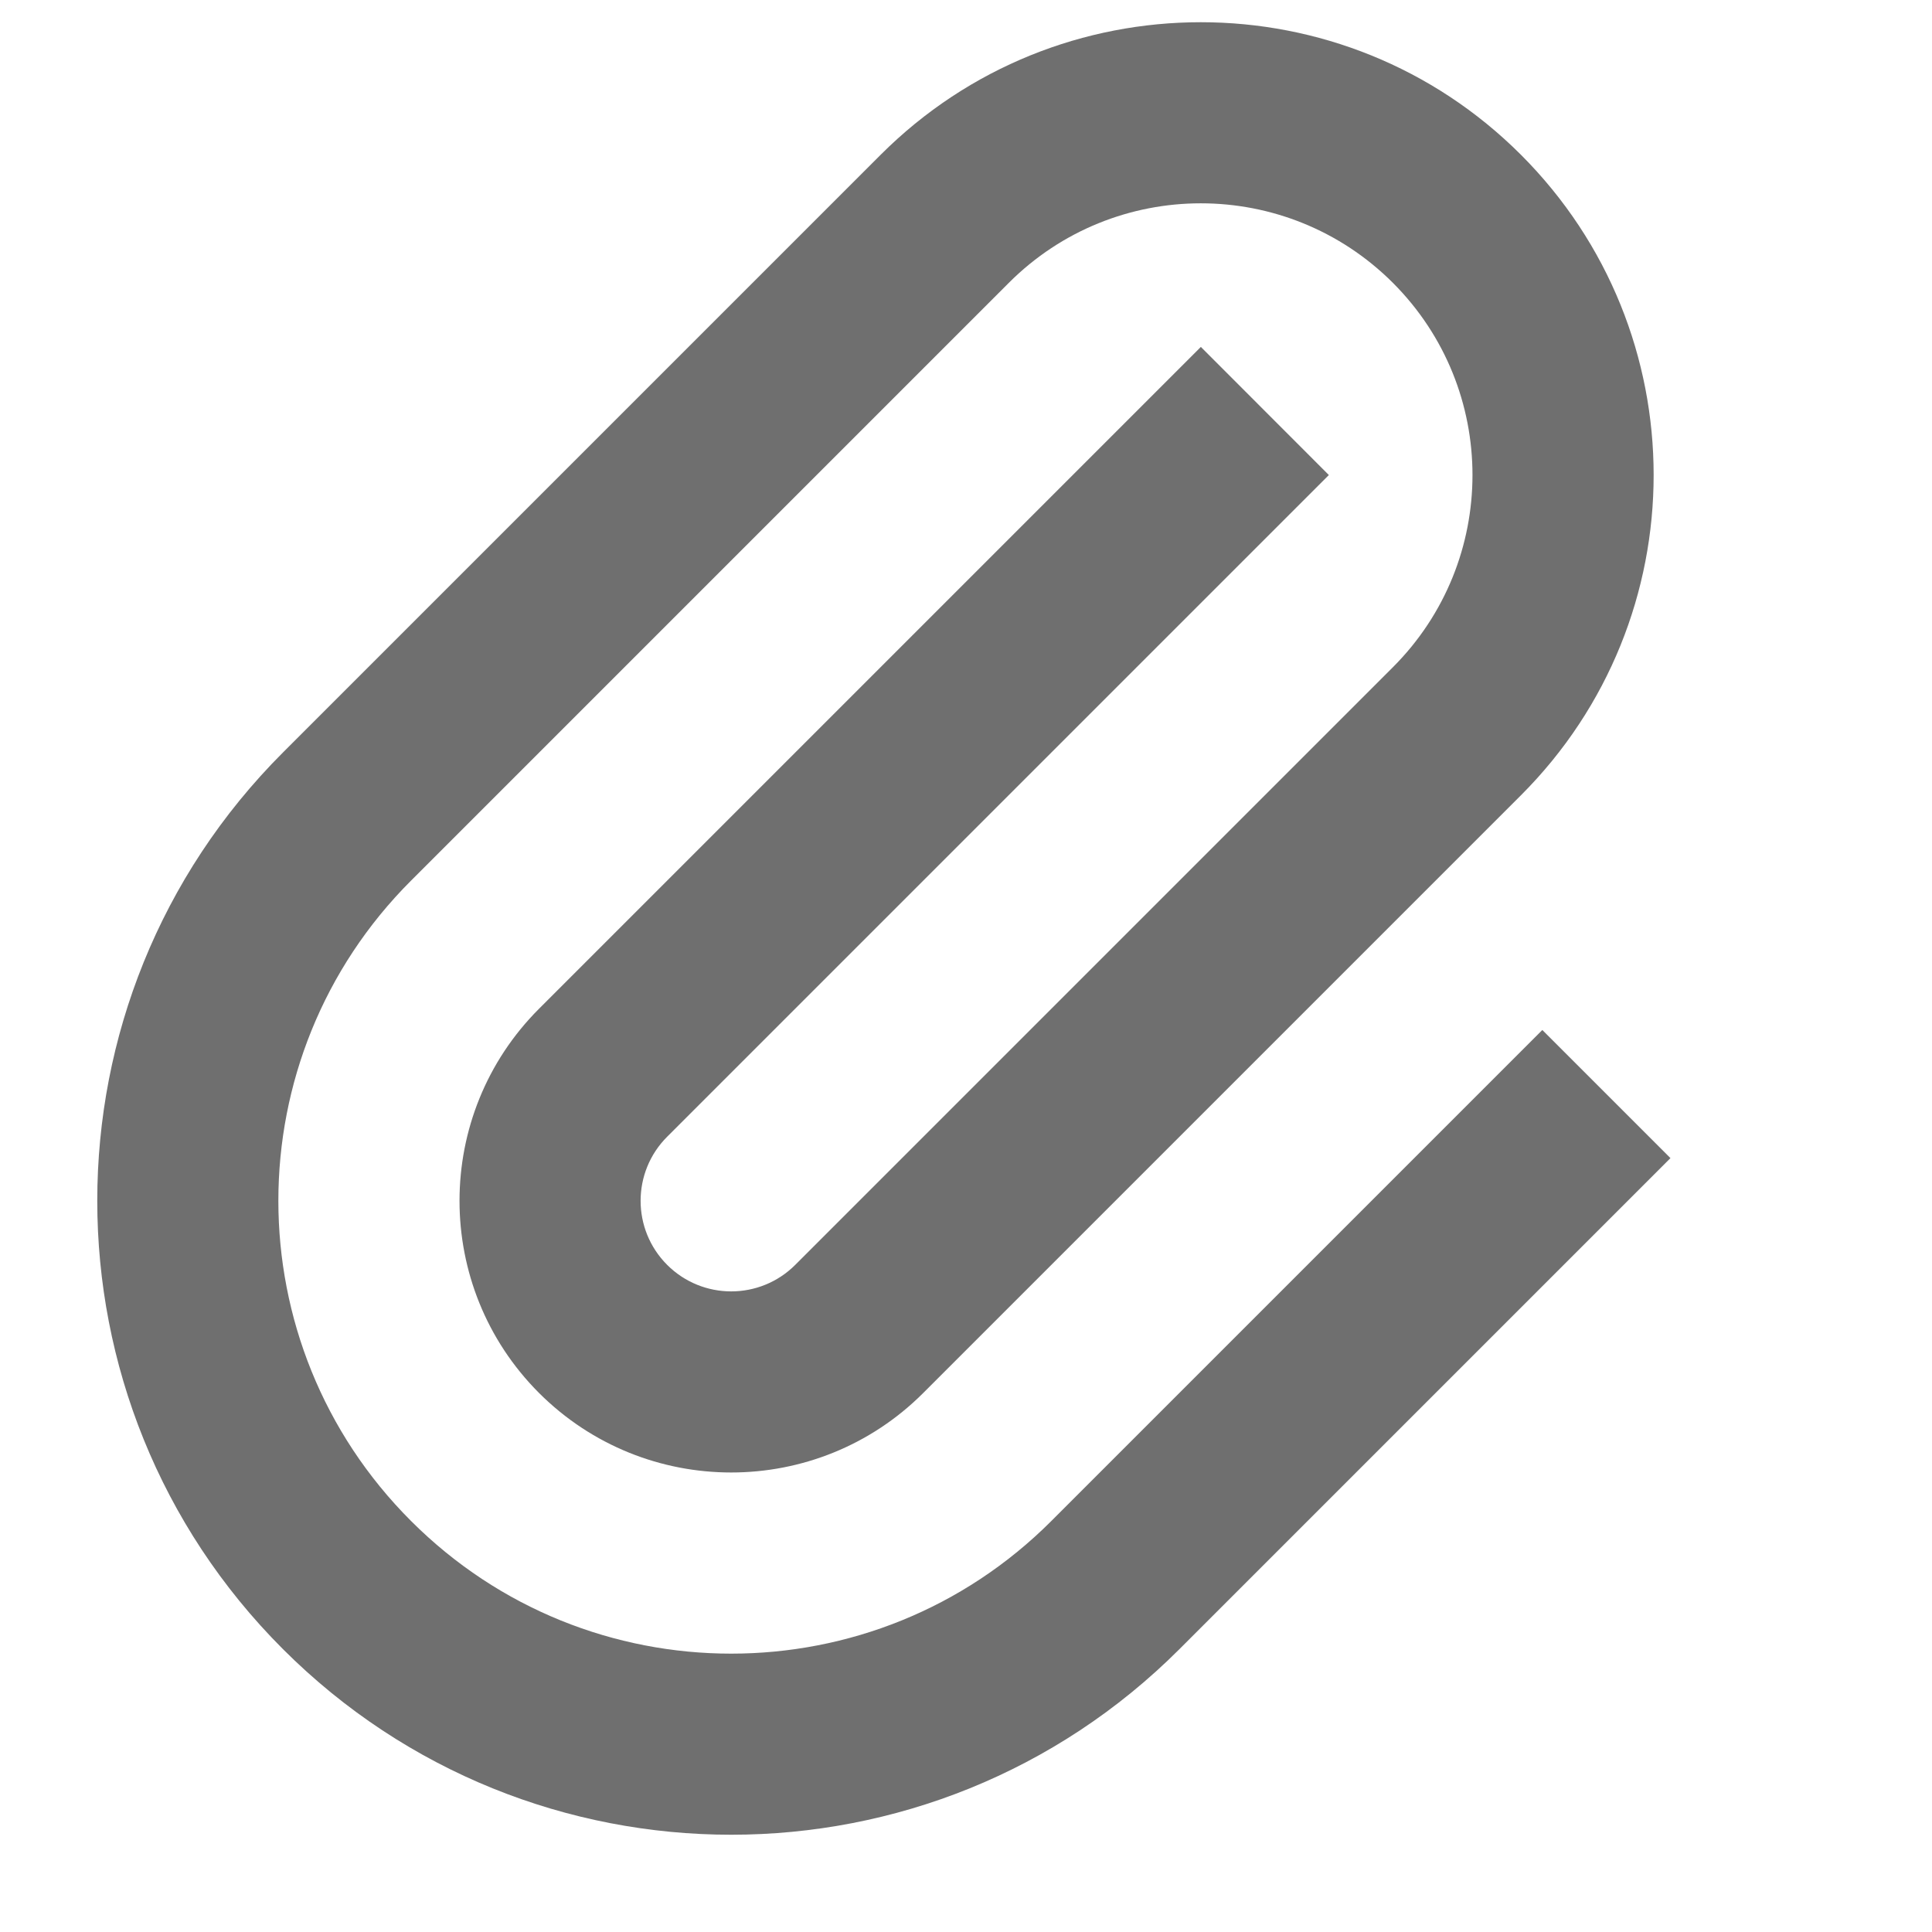 <svg width="16" height="16" viewBox="0 0 16 16" fill="none" xmlns="http://www.w3.org/2000/svg">
<path fill-rule="evenodd" clip-rule="evenodd" d="M11.536 2.343C10.657 1.464 9.232 1.464 8.354 2.343L3.404 7.293C1.939 8.757 1.939 11.132 3.404 12.596C4.868 14.061 7.243 14.061 8.707 12.596L12.773 8.53L13.834 9.591L9.768 13.657C7.718 15.707 4.393 15.707 2.343 13.657C0.293 11.607 0.293 8.282 2.343 6.232L7.293 1.282C8.757 -0.182 11.132 -0.182 12.596 1.282C14.061 2.747 14.061 5.121 12.596 6.586L7.646 11.536C6.768 12.414 5.343 12.414 4.464 11.536C3.586 10.657 3.586 9.232 4.464 8.354L9.945 2.873L11.005 3.934L5.525 9.414C5.232 9.707 5.232 10.182 5.525 10.475C5.818 10.768 6.293 10.768 6.586 10.475L11.536 5.525C12.414 4.646 12.414 3.222 11.536 2.343Z" fill="#6F6F6F"/>
</svg>
